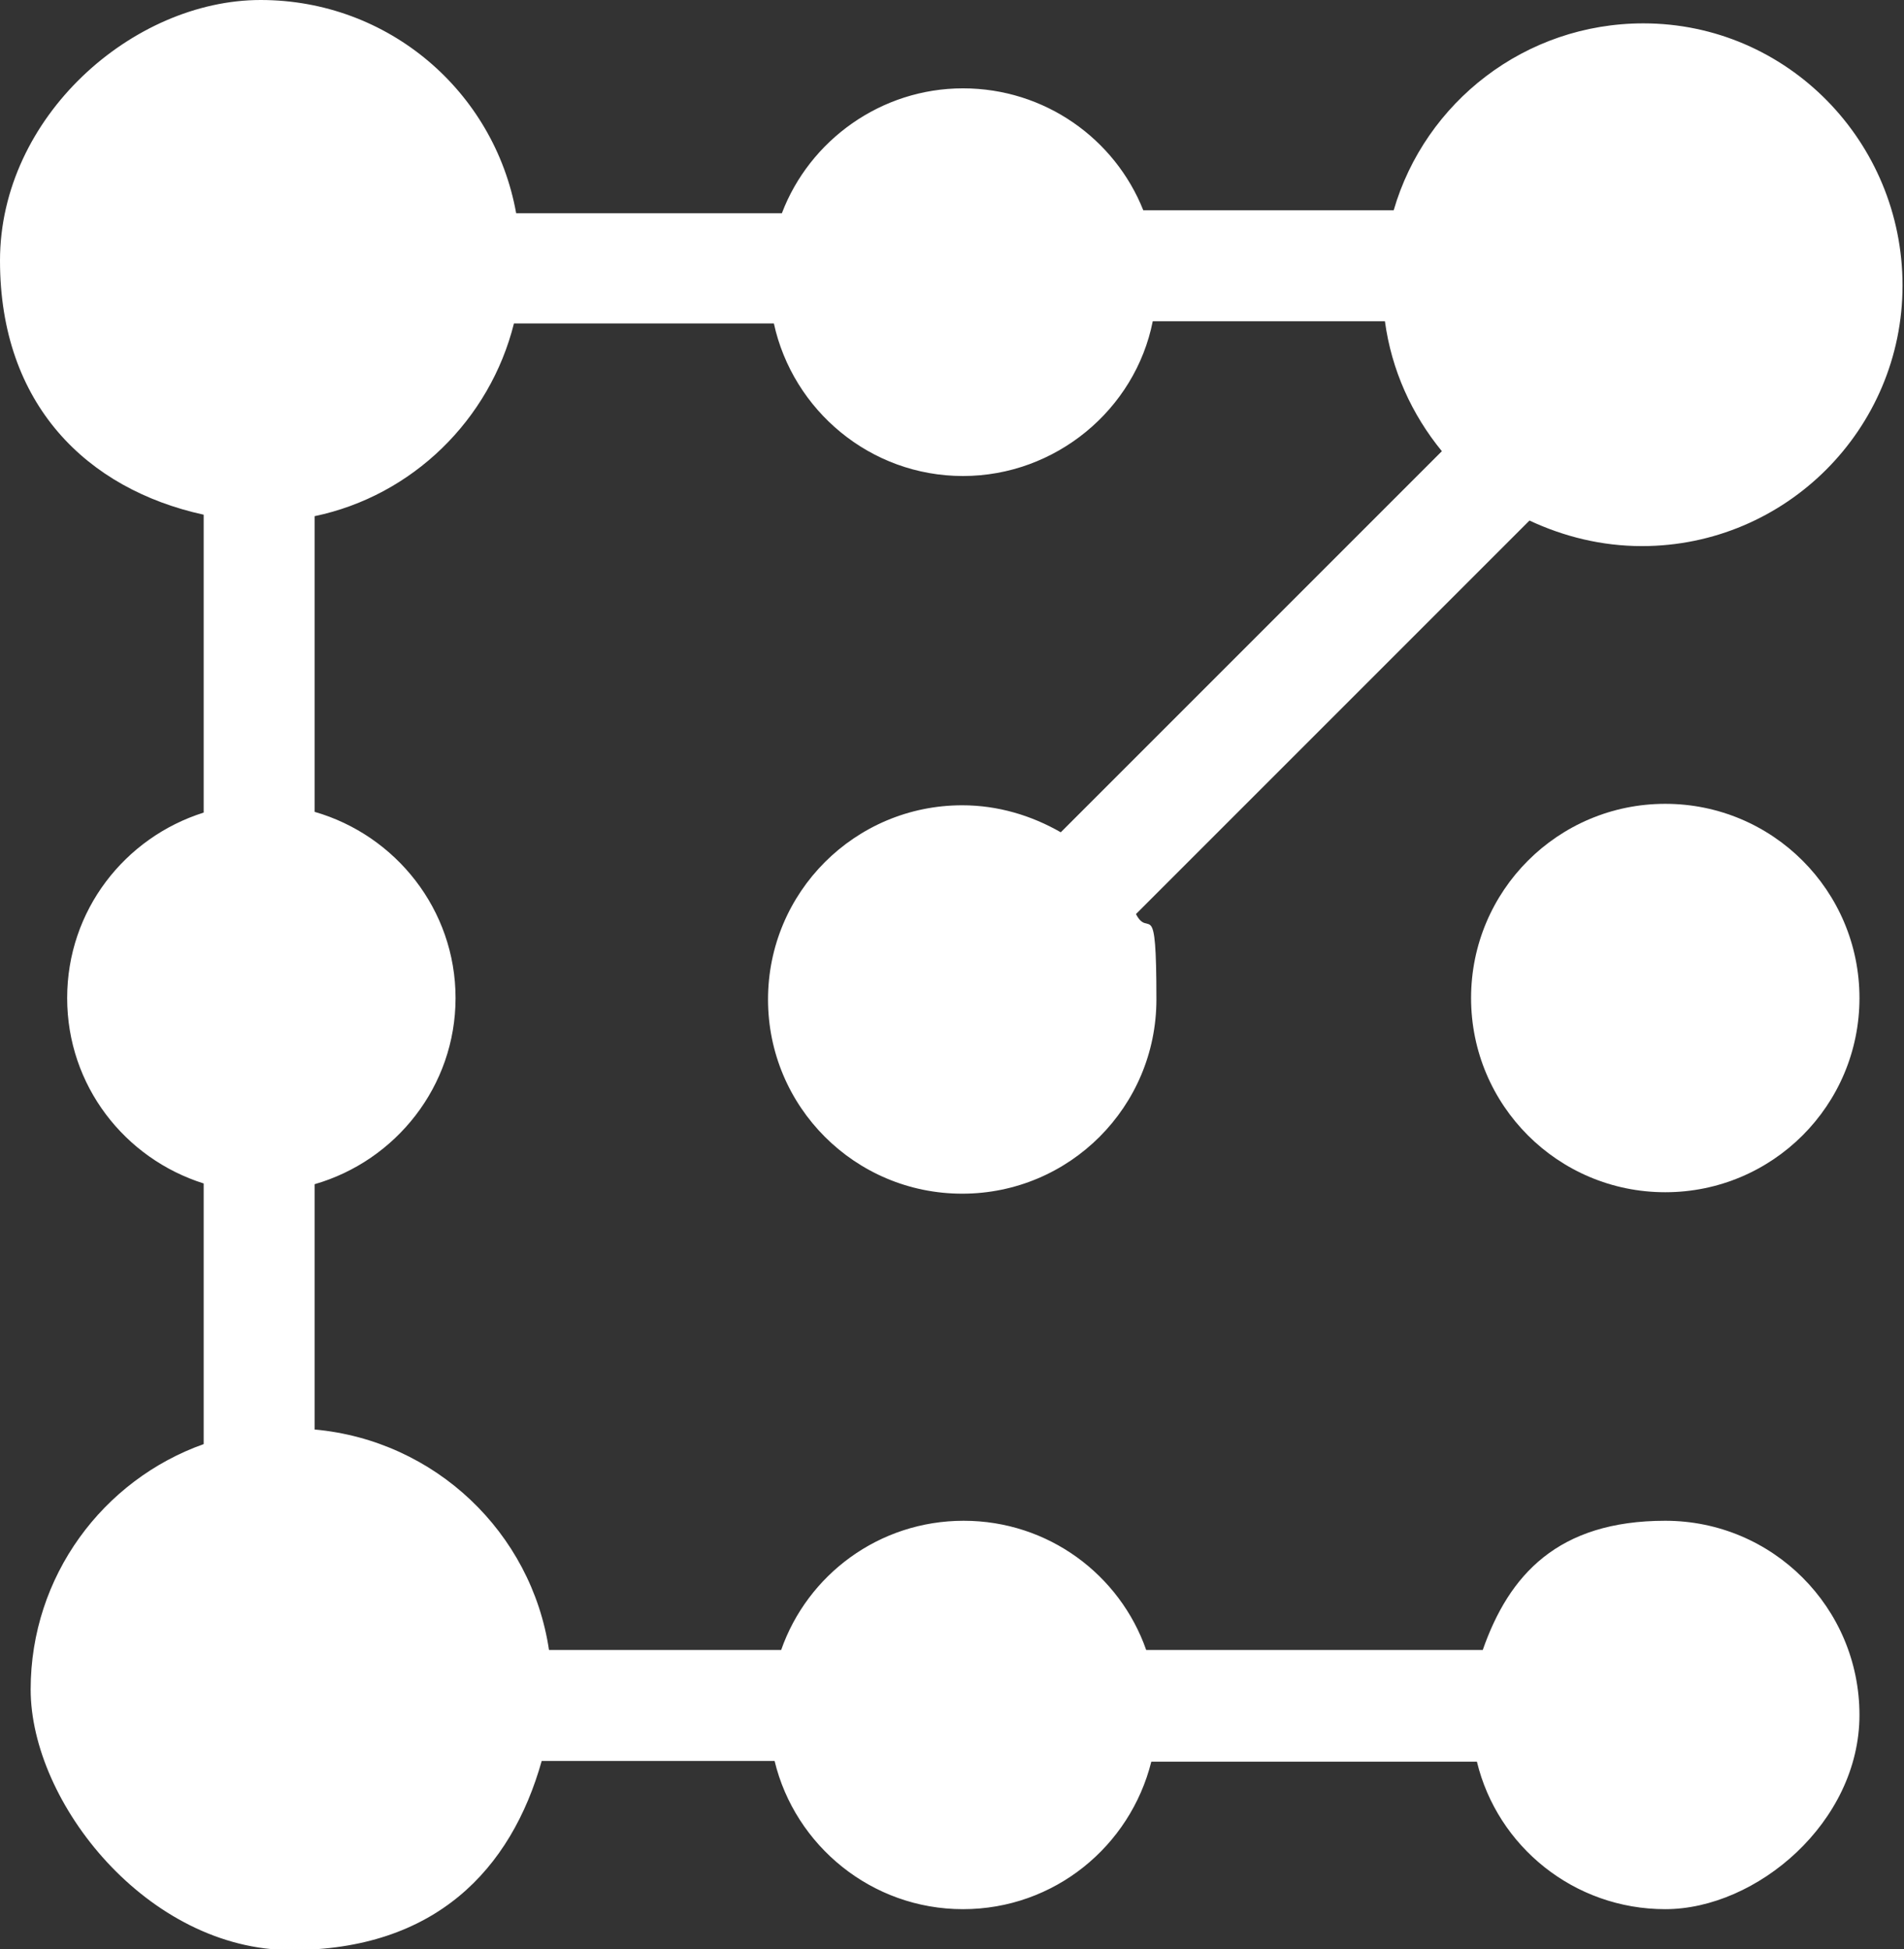 <?xml version="1.0" encoding="UTF-8"?> <svg xmlns="http://www.w3.org/2000/svg" id="Layer_2" data-name="Layer 2" version="1.1" viewBox="0 0 260.8 267"><rect x="0" y="0" width="260.8" height="267" fill="#333333" stroke="none"/><defs><style> .cls-1 { fill: #fff; stroke-width: 0px; } </style></defs><g id="Layer_2-2" data-name="Layer 2-2"><g><path class="cls-1" d="M228.1,110.1c-14.7,0-26.6,11.9-26.6,26.6s11.9,26.6,26.6,26.6,26.6-11.9,26.6-26.6-11.9-26.6-26.6-26.6Z"></path><path class="cls-1" d="M225.1,3.2c-16.2,0-29.9,10.8-34.2,25.6h-34.3c-3.9-9.8-13.5-16.7-24.7-16.7s-21,7.1-24.8,17.1h-36.4C67.7,12.5,53.2,0,35.7,0S0,16,0,35.7s11.9,31.3,27.9,34.8v40.8c-10.8,3.4-18.7,13.4-18.7,25.4s7.9,22,18.7,25.4v35.7c-13.8,4.9-23.7,18.1-23.7,33.6s16,35.7,35.7,35.7,30.1-11,34.3-25.9h31.9c2.8,11.6,13.3,20.3,25.8,20.3s22.9-8.6,25.8-20.2h44.6c2.8,11.6,13.3,20.2,25.8,20.2s26.6-11.9,26.6-26.6-11.9-26.6-26.6-26.6-21.4,7.4-25,17.7h-46.1c-3.6-10.3-13.4-17.7-25-17.7s-21.4,7.4-25,17.7h-31.8c-2.4-16.1-15.6-28.7-32.1-30.2v-33.6c11.1-3.2,19.3-13.4,19.3-25.5s-8.2-22.3-19.3-25.5v-40.5c13.4-2.8,24-13.2,27.3-26.4h35.6c2.6,11.9,13.2,20.9,25.9,20.9s23.6-9.1,26-21.2h31.8c.9,6.7,3.7,12.8,7.8,17.8l-52.2,52.2c-4-2.3-8.6-3.7-13.5-3.7-14.7,0-26.6,11.9-26.6,26.6s11.9,26.6,26.6,26.6,26.6-11.9,26.6-26.6-1-8.2-2.8-11.7l53.9-53.9c4.7,2.2,9.9,3.5,15.4,3.5,19.7,0,35.7-16,35.7-35.7S244.8,3.2,225.1,3.2Z"></path></g></g></svg> 